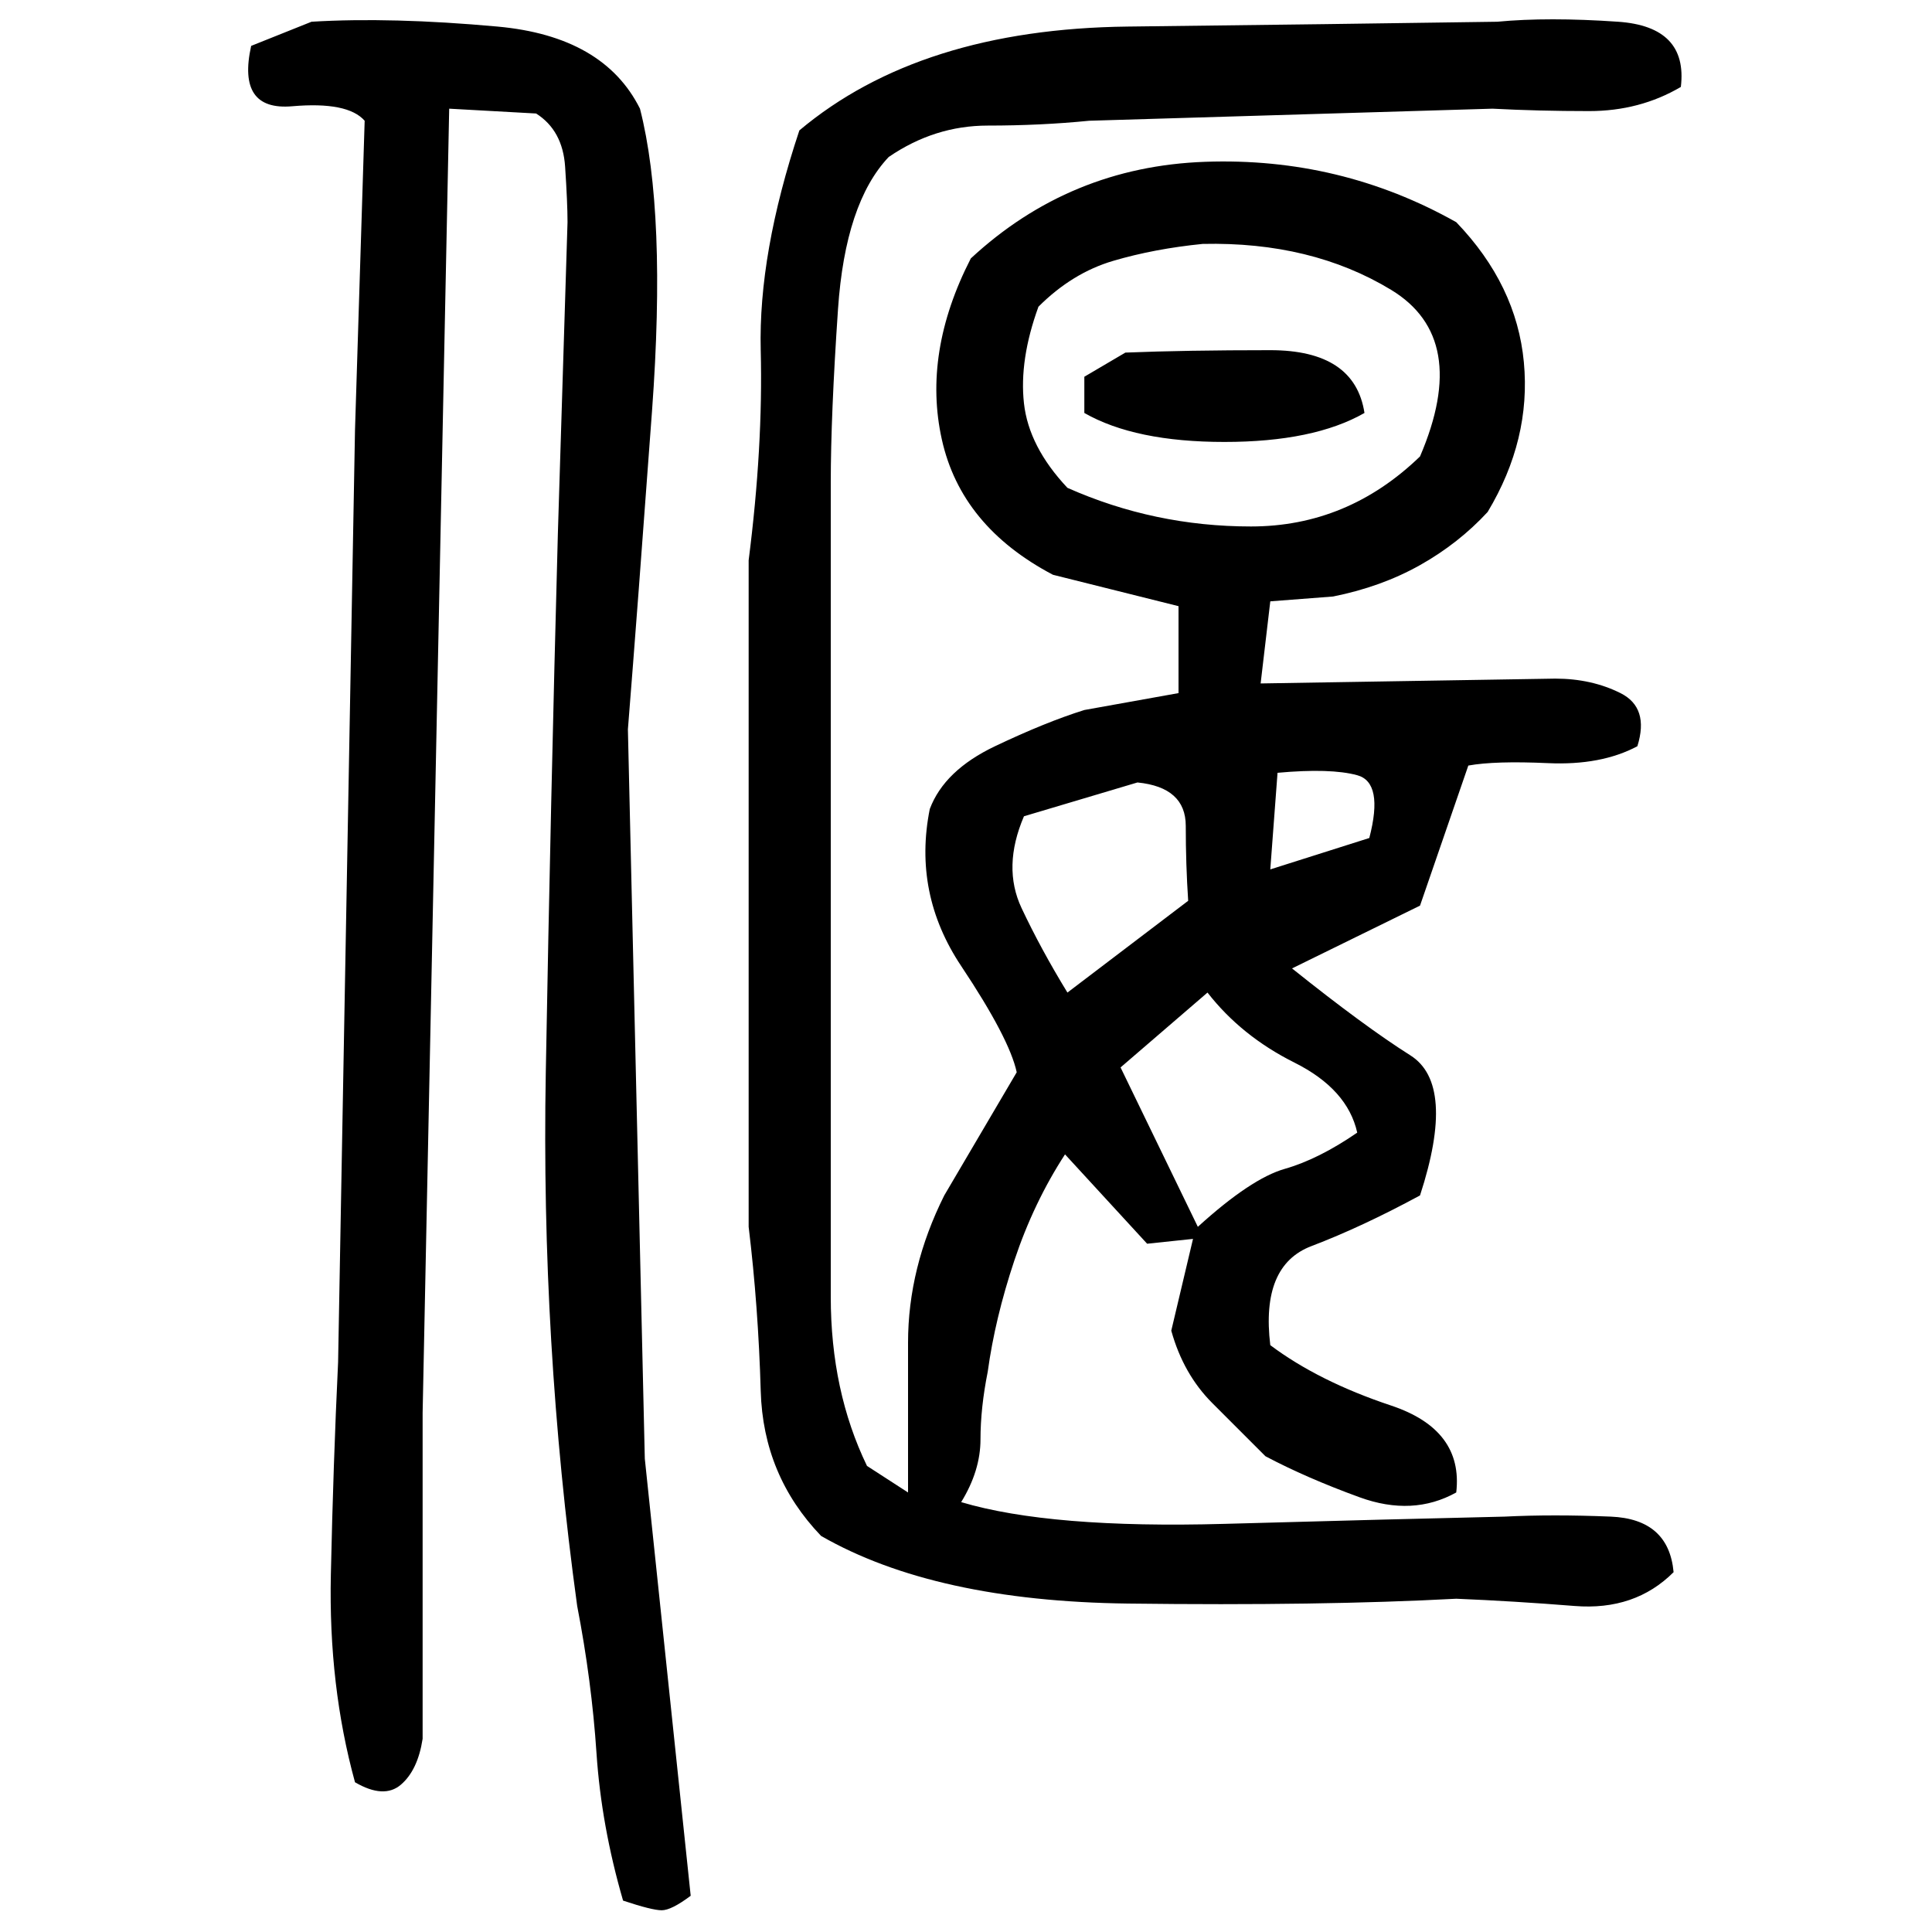 ﻿<?xml version="1.0" encoding="UTF-8" standalone="yes"?>
<svg xmlns="http://www.w3.org/2000/svg" height="100%" version="1.1" width="100%" viewBox="0 0 80 80">
  <g transform="scale(1)">
    <path fill="#000000" d="M12.9 0.9Q16.2 0.7 20.6 1.1T26.5 4.5Q27.6 8.8 27.0 17.0T26 30.2L26.7 60.4L28.6 78.5Q27.8 79.1 27.4 79.1T25.8 78.7Q24.9 75.6 24.7 72.6T23.9 66.5Q22.4 55.6 22.6 44.4T23.1 22.1L23.5 9.2Q23.5 8.4 23.4 6.9T22.2 4.7L18.6 4.5L17.5 58.5V72Q17.3 73.3 16.6 73.9T14.7 73.8Q13.6 69.8 13.7 65.2T14 56.4L14.7 17.8L15.1 5.0Q14.4 4.2 12.1 4.4T10.4 1.9L12.9 0.9ZM62 0.9Q64.1 0.7 67.0 0.9T69.6 3.6Q67.9 4.6 65.8 4.6T61.8 4.5L45.1 5.0Q43.1 5.2 40.9 5.2T36.8 6.5Q35.0 8.4 34.7 12.8T34.4 20.0V46.3Q34.4 49.8 34.4 53.7T35.9 60.7L37.6 61.8Q37.6 58.7 37.6 55.6T39.1 49.5L42.1 44.4Q41.8 43 39.8 40.0T38.5 33.5Q39.1 31.9 41.2 30.9T44.9 29.4L48.8 28.7V25.1L43.6 23.8Q39.8 21.8 39.0 18.2T40.2 10.7Q44.3 6.9 49.9 6.7T60.3 9.2Q62.8 11.8 63.1 15T61.6 21.2Q60.4 22.5 58.8 23.4T55.2 24.7L52.6 24.9L52.2 28.3L64.4 28.1Q65.9 28.1 67.1 28.7T67.8 30.9Q66.3 31.7 64.1 31.6T60.8 31.7L58.8 37.5L53.5 40.1Q56.5 42.5 58.4 43.7T58.8 49.5Q56.4 50.8 54.3 51.6T52.6 55.7Q54.6 57.2 57.6 58.2T60.3 61.8Q58.5 62.8 56.3 62T52.4 60.3Q51.4 59.3 50.2 58.1T48.5 55.1L49.4 51.3L47.5 51.5L44.1 47.8Q42.8 49.8 42 52.2T40.9 56.8Q40.6 58.3 40.6 59.6T39.8 62.2Q43.5 63.3 50.7 63.1T62.3 62.8Q64.3 62.7 66.7 62.8T69.3 65.1Q67.7 66.7 65.2 66.5T60.3 66.2Q54.7 66.5 46.7 66.4T34.0 63.6Q31.6 61.1 31.5 57.6T31.0 50.8V23.2Q31.6 18.5 31.5 14.5T33.1 5.4Q38.1 1.2 46.7 1.1T62 0.9ZM47.8 10.3T46.1 10.8T43.0 12.7Q42.2 14.9 42.4 16.7T44.2 20.2Q47.8 21.8 51.8 21.8T58.8 18.9Q60.9 14 57.6 12T49.8 10.1Q47.8 10.3 46.1 10.8ZM46.6 14.6Q49.1 14.5 52.6 14.5T56.5 17.1Q54.4 18.3 50.7 18.3T44.9 17.1V15.6L46.6 14.6ZM52.6 36L56.7 34.7Q57.3 32.4 56.2 32.1T52.9 32.0L52.6 36ZM42.4 33.8Q41.5 35.9 42.3 37.6T44.2 41.1L49.2 37.3Q49.1 35.8 49.1 34.2T47.1 32.4L42.4 33.8ZM46.4 44.2L49.6 50.8Q51.8 48.8 53.2 48.4T56.2 46.9Q55.8 45.1 53.6 44T50 41.1L46.4 44.2Z" />
  </g>
</svg>
